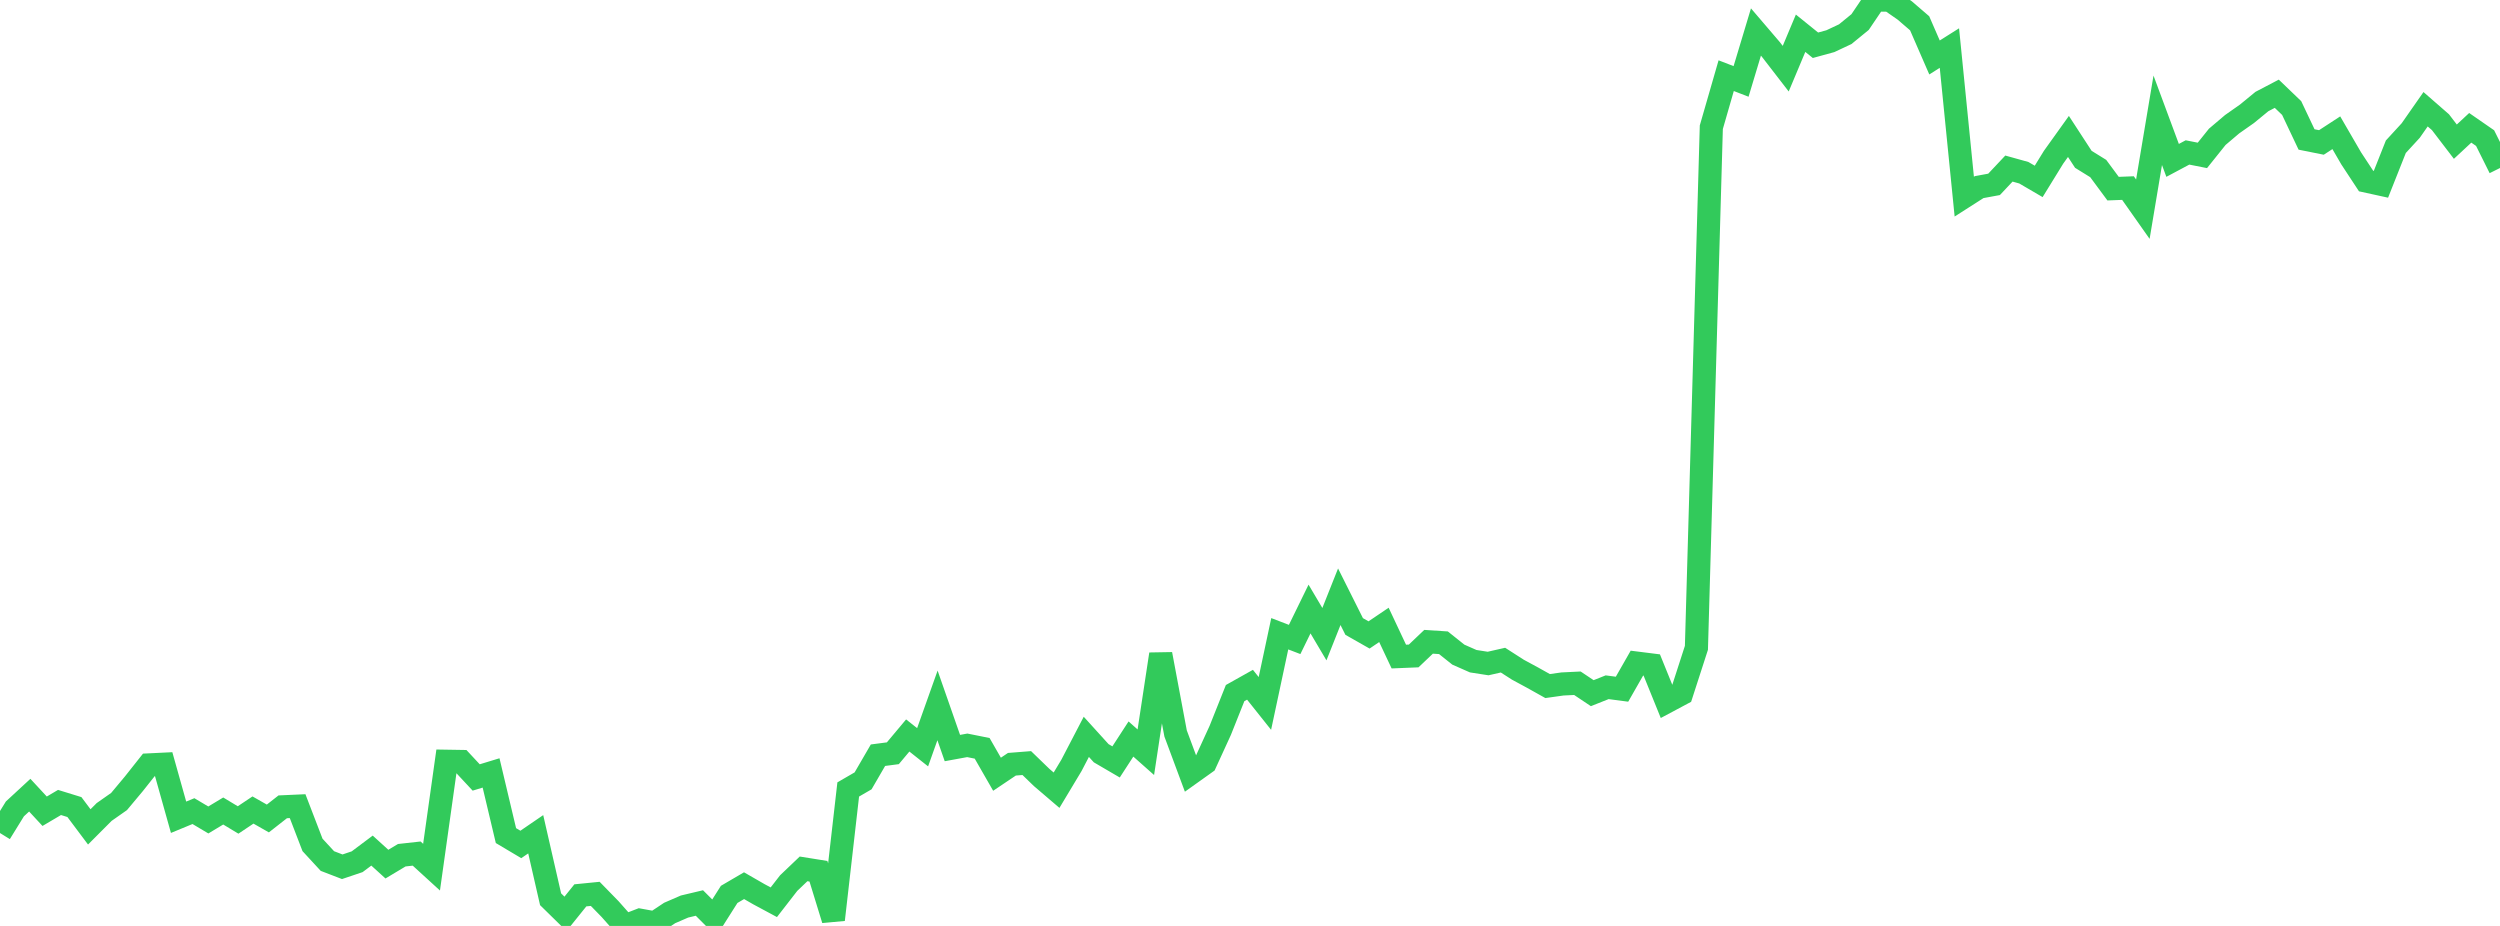<?xml version="1.0" standalone="no"?>
<!DOCTYPE svg PUBLIC "-//W3C//DTD SVG 1.1//EN" "http://www.w3.org/Graphics/SVG/1.1/DTD/svg11.dtd">

<svg width="135" height="50" viewBox="0 0 135 50" preserveAspectRatio="none" 
  xmlns="http://www.w3.org/2000/svg"
  xmlns:xlink="http://www.w3.org/1999/xlink">


<polyline points="0.0, 44.984 0.804, 43.681 1.607, 42.939 2.411, 43.807 3.214, 43.333 4.018, 43.581 4.821, 44.652 5.625, 43.846 6.429, 43.282 7.232, 42.321 8.036, 41.306 8.839, 41.267 9.643, 44.132 10.446, 43.8 11.25, 44.278 12.054, 43.794 12.857, 44.278 13.661, 43.741 14.464, 44.198 15.268, 43.568 16.071, 43.532 16.875, 45.624 17.679, 46.496 18.482, 46.805 19.286, 46.534 20.089, 45.932 20.893, 46.663 21.696, 46.182 22.5, 46.093 23.304, 46.827 24.107, 41.108 24.911, 41.121 25.714, 41.983 26.518, 41.738 27.321, 45.122 28.125, 45.6 28.929, 45.05 29.732, 48.56 30.536, 49.348 31.339, 48.349 32.143, 48.269 32.946, 49.092 33.75, 50.0 34.554, 49.689 35.357, 49.835 36.161, 49.301 36.964, 48.953 37.768, 48.762 38.571, 49.565 39.375, 48.297 40.179, 47.827 40.982, 48.289 41.786, 48.721 42.589, 47.686 43.393, 46.919 44.196, 47.048 45.0, 49.661 45.804, 42.631 46.607, 42.166 47.411, 40.781 48.214, 40.676 49.018, 39.716 49.821, 40.352 50.625, 38.092 51.429, 40.395 52.232, 40.248 53.036, 40.409 53.839, 41.809 54.643, 41.269 55.446, 41.206 56.25, 41.984 57.054, 42.671 57.857, 41.333 58.661, 39.789 59.464, 40.674 60.268, 41.144 61.071, 39.907 61.875, 40.62 62.679, 35.327 63.482, 39.606 64.286, 41.769 65.089, 41.196 65.893, 39.441 66.696, 37.427 67.5, 36.976 68.304, 37.986 69.107, 34.222 69.911, 34.531 70.714, 32.887 71.518, 34.245 72.321, 32.224 73.125, 33.83 73.929, 34.287 74.732, 33.744 75.536, 35.454 76.339, 35.421 77.143, 34.656 77.946, 34.709 78.75, 35.35 79.554, 35.705 80.357, 35.83 81.161, 35.647 81.964, 36.163 82.768, 36.598 83.571, 37.047 84.375, 36.934 85.179, 36.895 85.982, 37.431 86.786, 37.111 87.589, 37.217 88.393, 35.809 89.196, 35.91 90.0, 37.894 90.804, 37.465 91.607, 34.982 92.411, 6.87 93.214, 4.086 94.018, 4.397 94.821, 1.728 95.625, 2.668 96.429, 3.709 97.232, 1.795 98.036, 2.444 98.839, 2.224 99.643, 1.846 100.446, 1.19 101.25, 0.0 102.054, 0.008 102.857, 0.566 103.661, 1.258 104.464, 3.103 105.268, 2.596 106.071, 10.618 106.875, 10.104 107.679, 9.956 108.482, 9.103 109.286, 9.327 110.089, 9.796 110.893, 8.49 111.696, 7.368 112.5, 8.603 113.304, 9.101 114.107, 10.187 114.911, 10.156 115.714, 11.296 116.518, 6.496 117.321, 8.661 118.125, 8.232 118.929, 8.391 119.732, 7.389 120.536, 6.707 121.339, 6.143 122.143, 5.483 122.946, 5.062 123.75, 5.834 124.554, 7.531 125.357, 7.692 126.161, 7.168 126.964, 8.552 127.768, 9.775 128.571, 9.951 129.375, 7.924 130.179, 7.049 130.982, 5.899 131.786, 6.6 132.589, 7.65 133.393, 6.902 134.196, 7.458 135.0, 9.072" fill="none" stroke="#32ca5b" stroke-width="1.25"/>

</svg>